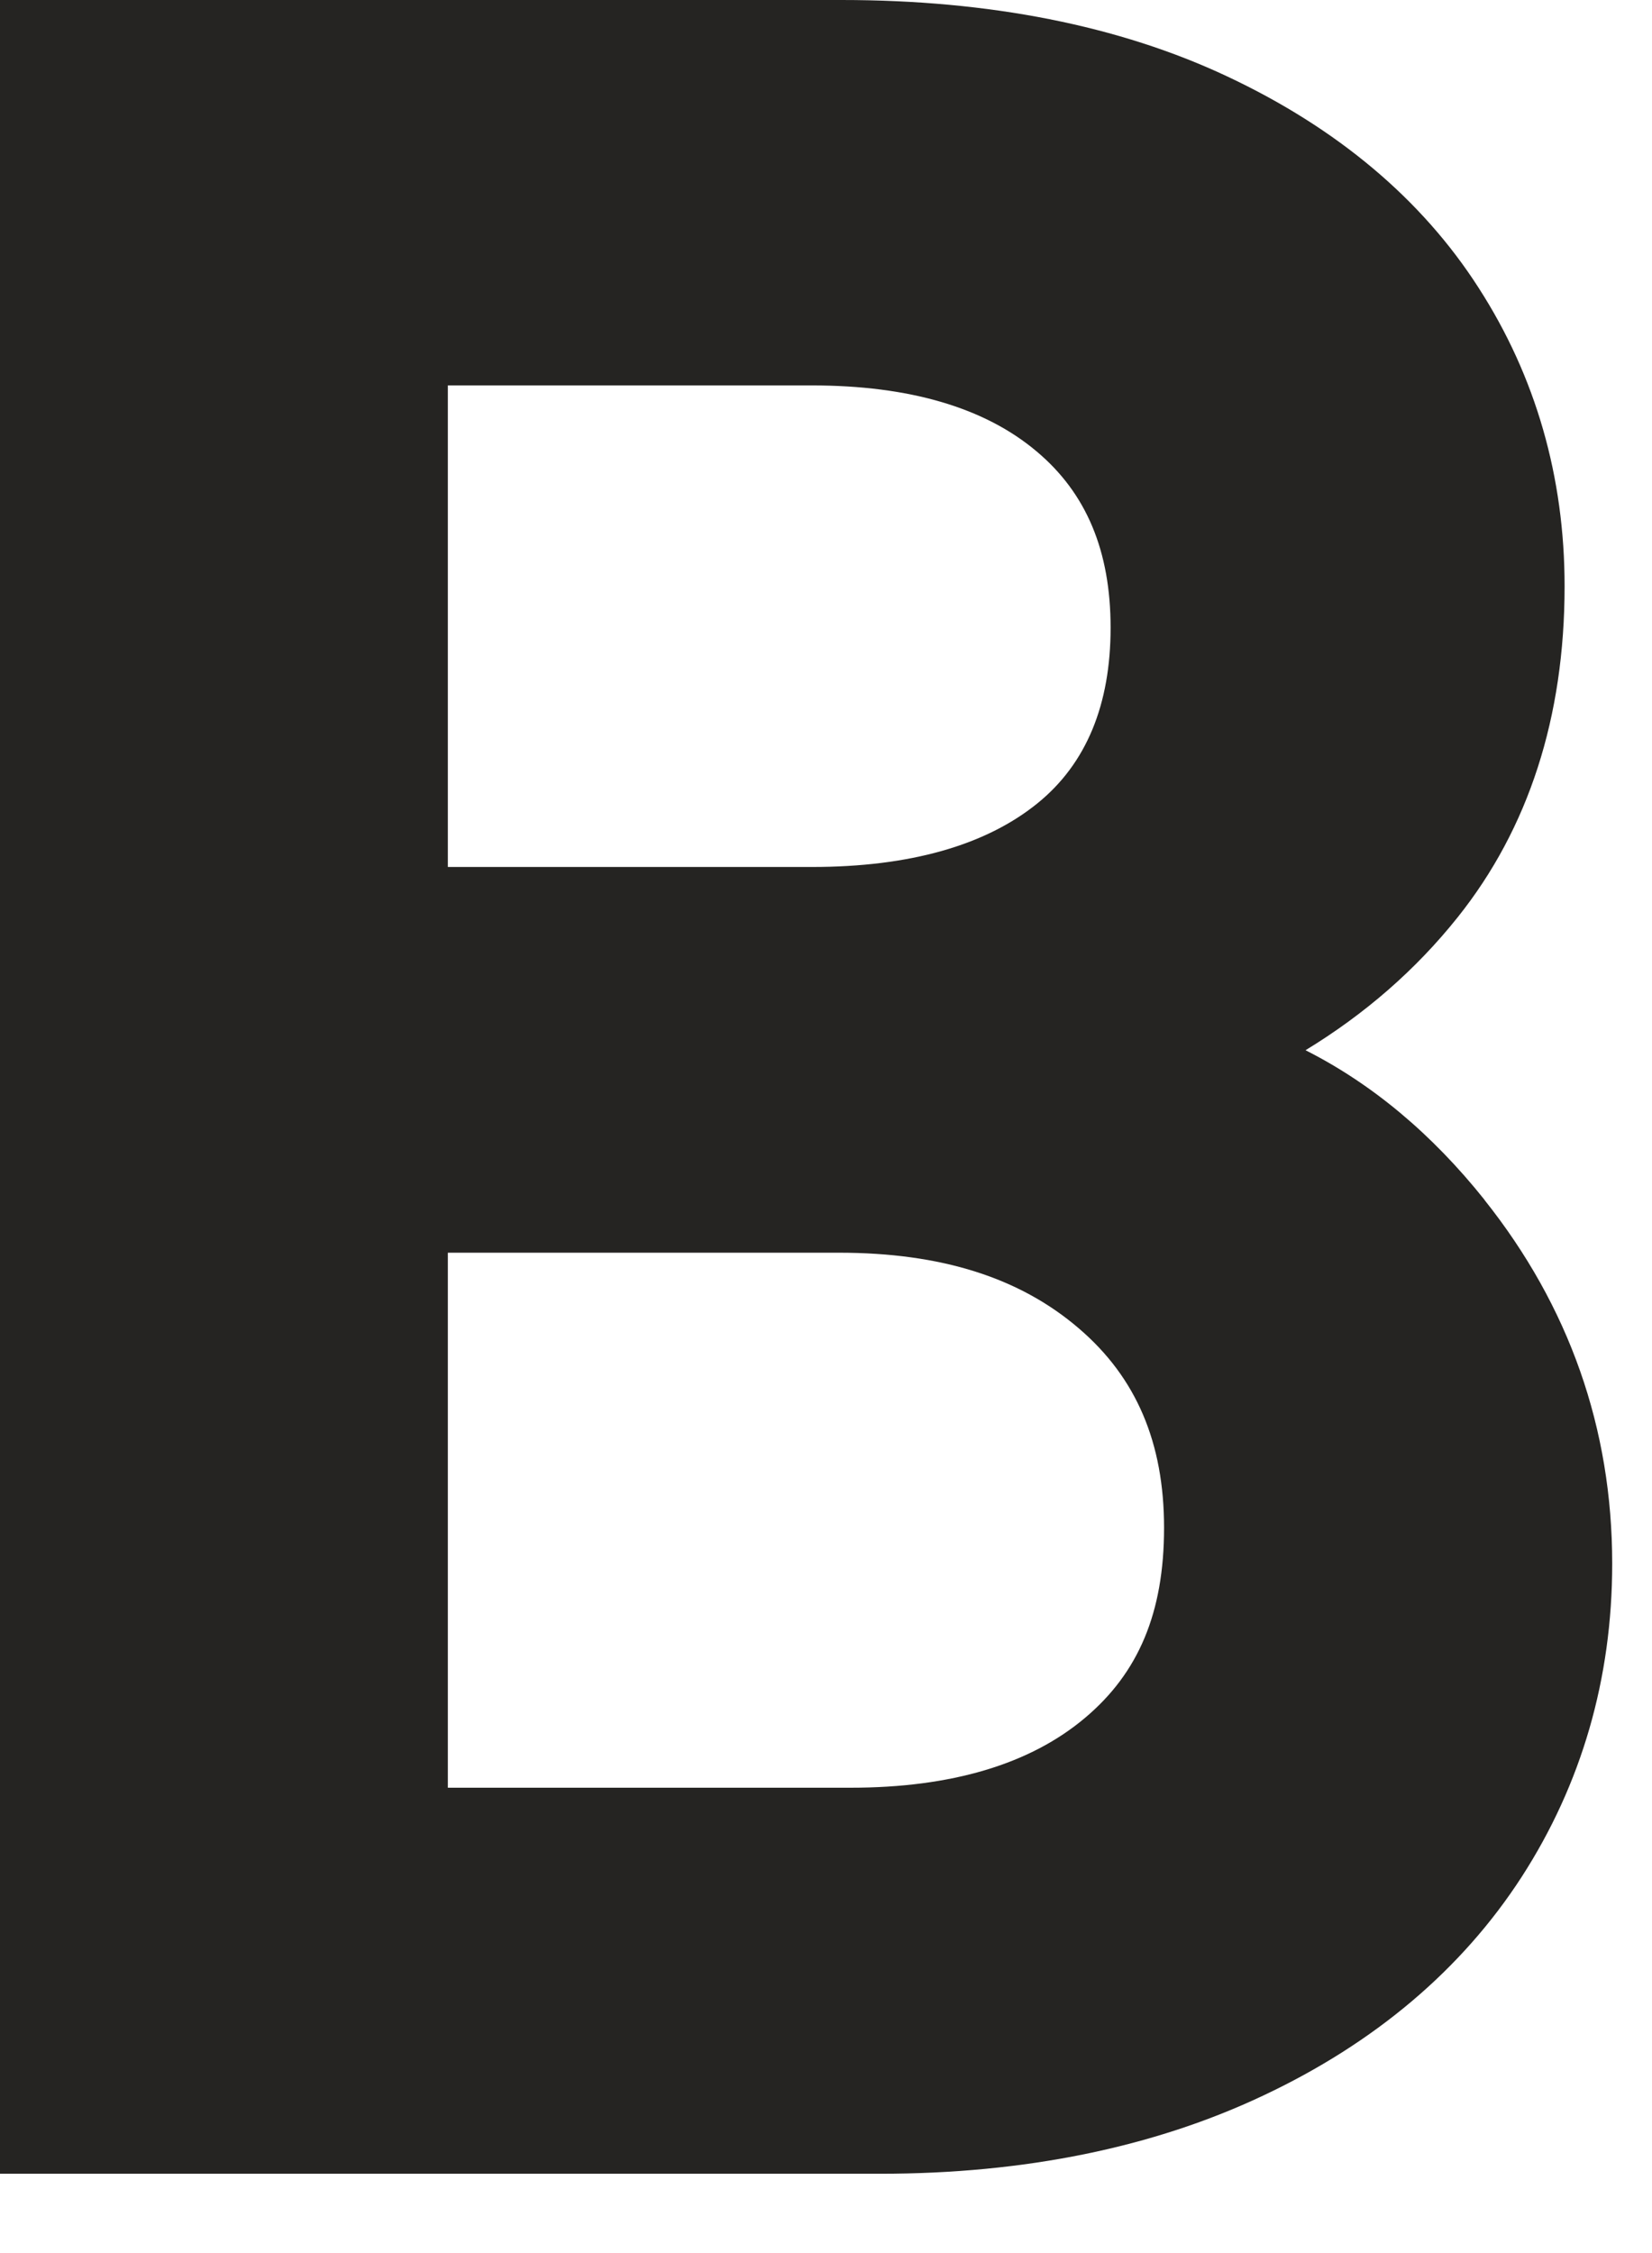 <?xml version="1.0" encoding="utf-8"?>
<svg xmlns="http://www.w3.org/2000/svg" fill="none" height="100%" overflow="visible" preserveAspectRatio="none" style="display: block;" viewBox="0 0 11 15" width="100%">
<path d="M9.884 7.987C9.536 7.551 9.138 7.217 8.693 6.992C9.087 6.752 9.426 6.458 9.706 6.107C10.178 5.516 10.418 4.775 10.418 3.903C10.418 3.176 10.226 2.507 9.846 1.917C9.468 1.327 8.904 0.853 8.172 0.509C7.454 0.171 6.589 0 5.604 0H0V14.472H5.862C6.822 14.472 7.68 14.297 8.41 13.952C9.154 13.602 9.734 13.111 10.132 12.496C10.531 11.878 10.735 11.176 10.735 10.41C10.735 9.511 10.449 8.697 9.884 7.988V7.987ZM6.907 5.349C6.561 5.629 6.055 5.772 5.407 5.772H2.982V2.566H5.407C6.053 2.566 6.556 2.713 6.902 3.005C7.234 3.283 7.395 3.669 7.395 4.179C7.395 4.689 7.235 5.084 6.907 5.349ZM2.982 8.34H5.585C6.266 8.34 6.79 8.505 7.186 8.846C7.566 9.172 7.751 9.605 7.751 10.171C7.751 10.738 7.58 11.137 7.227 11.435C6.861 11.745 6.336 11.902 5.663 11.902H2.982V8.34Z" fill="#252422" id="Vector"/>
</svg>